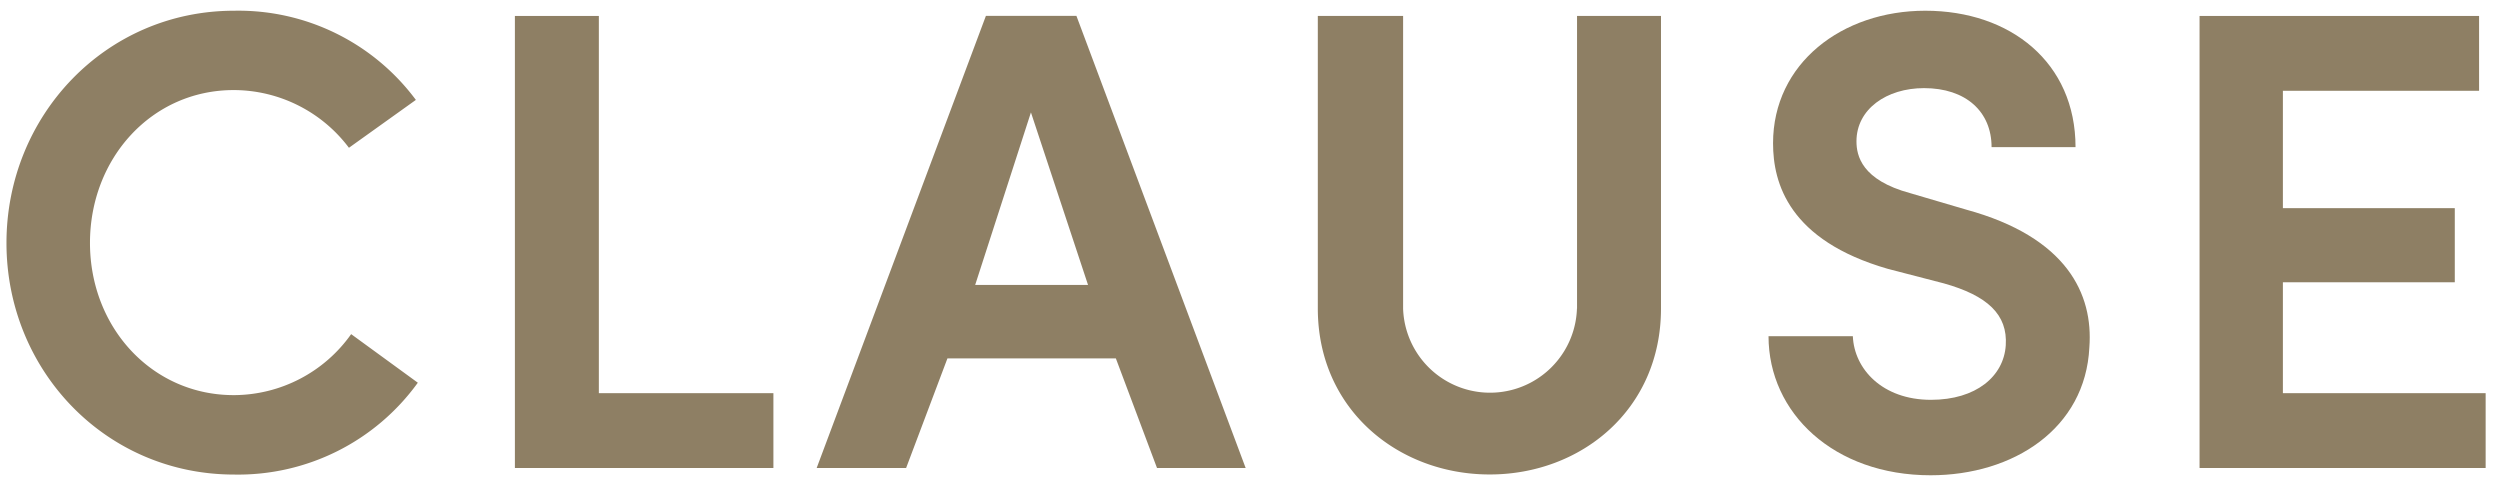 <svg id="レイヤー_1" data-name="レイヤー 1" xmlns="http://www.w3.org/2000/svg" viewBox="0 0 282 54"><defs><style>.cls-1{fill:#8e7f64;}</style></defs><title>title</title><path class="cls-1" d="M47.13,43.17A25,25,0,0,1,26.41,53.53C11.9,53.53.73,41.76.73,27.41S11.9,1.21,26.41,1.21a24.93,24.93,0,0,1,20.5,10.06l-7.55,5.4a16.29,16.29,0,0,0-13-6.51c-9.25,0-16.21,7.7-16.21,17.24s7,17.17,16.21,17.17a16.26,16.26,0,0,0,13.25-6.88Z"/><path class="cls-1" d="M58.08,1.8h9.47V44.35H87.24v8.44H58.08Z"/><path class="cls-1" d="M125.87,40.43h-19l-4.66,12.36H92.12l19.09-51h10.21l19.09,51h-10ZM110,32.14h12.73l-6.44-19.46Z"/><path class="cls-1" d="M177.89,34.81V1.8h9.47v33c0,11.4-9,18.72-19.32,18.72s-19.39-7.33-19.39-18.72V1.8h9.62v33a9.81,9.81,0,0,0,19.61,0Z"/><path class="cls-1" d="M209,37.92c.15,3.7,3.33,7.18,8.81,7.18,5.11,0,8.21-2.66,8.44-6.14s-2.07-5.62-7-7l-6.29-1.63C201.79,27.11,200,20.67,200,16.16c0-9,7.77-14.95,17.17-14.95,9.62,0,16.95,5.85,16.95,15.39h-9.47c0-4-2.89-6.66-7.62-6.66-4.22,0-7.62,2.37-7.62,6,0,1.63.59,4.37,6.07,5.85l6.29,1.85c11.4,3.11,14.36,9.55,13.91,15.54-.44,9.18-8.58,14.43-17.91,14.43-10.88,0-18.28-7-18.28-15.69Z"/><path class="cls-1" d="M248.11,1.8h31.53v8.44H257.51V23.48H276.9v8.36H257.51V44.35h22.87v8.44H248.11Z"/></svg>